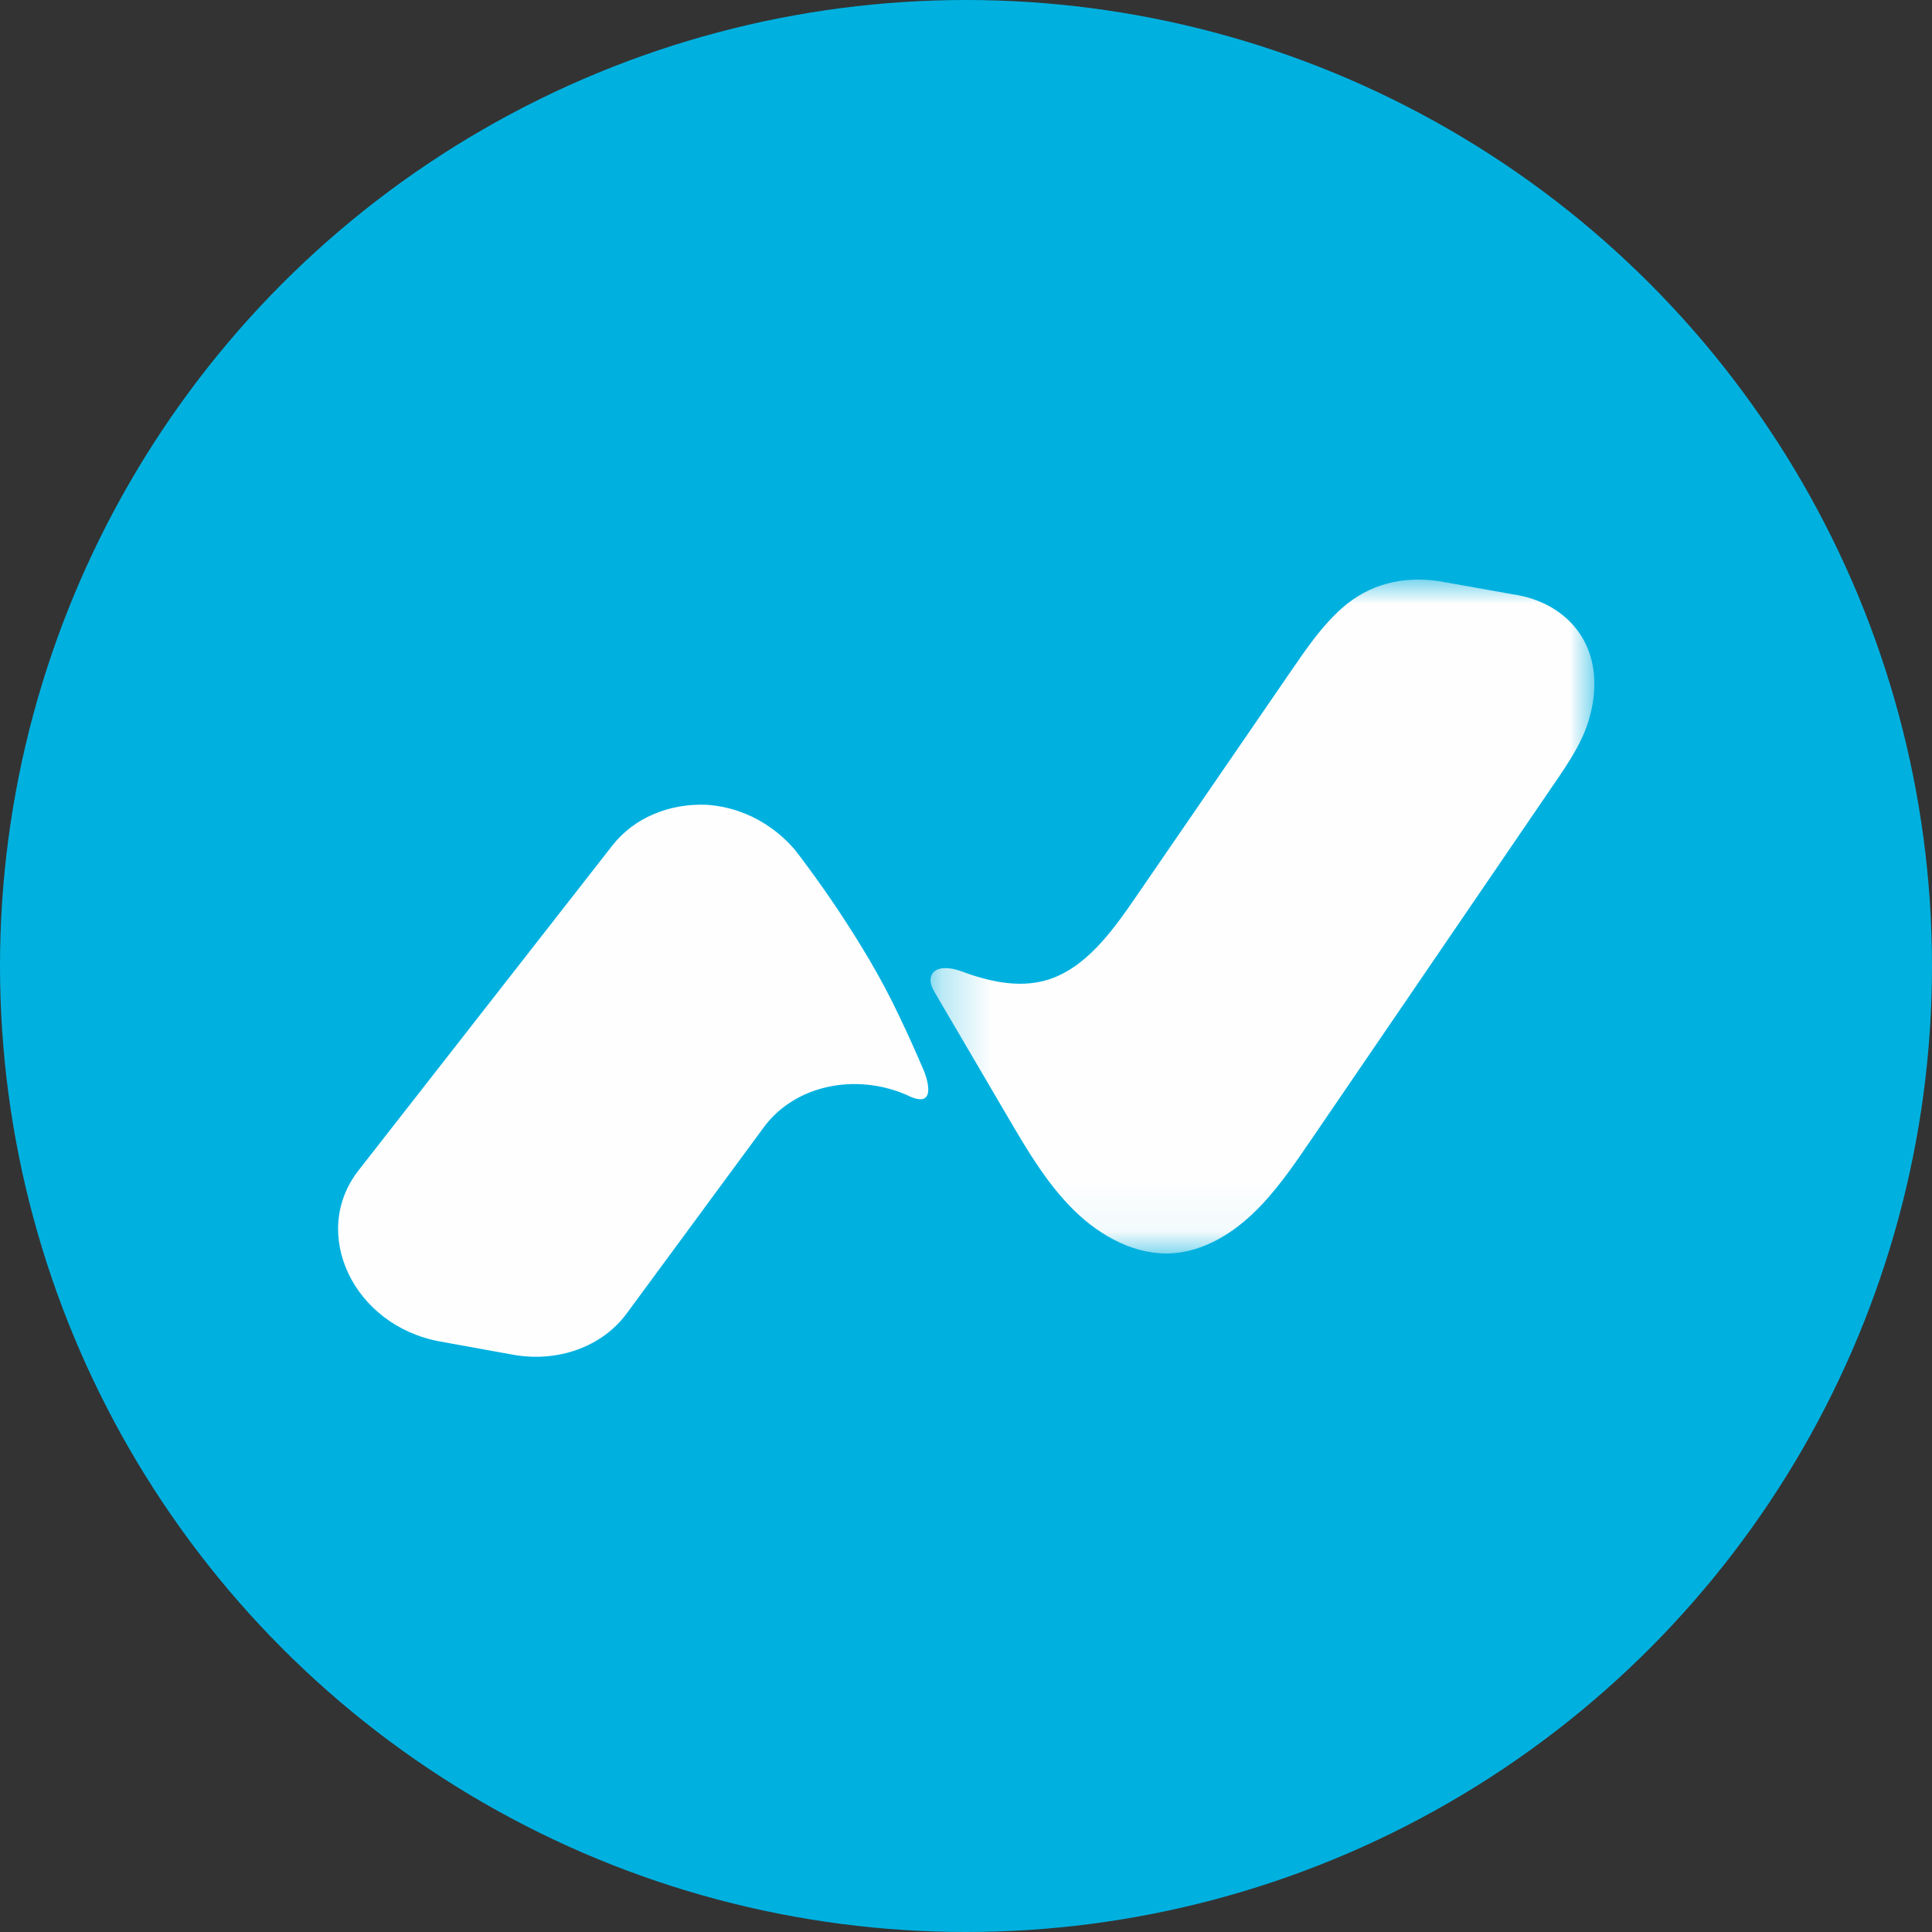 <svg xmlns="http://www.w3.org/2000/svg" width="40" height="40" viewBox="0 0 40 40" fill="none"><rect x="0" y="0" width="40" height="40" fill="#333333" stroke="none"/><circle cx="20" cy="20" r="20" fill="#00B1E0"></circle><mask id="mask0_3475_2010" style="mask-type:luminance" maskUnits="userSpaceOnUse" x="19" y="12" width="15" height="14"><path d="M19.266 12H33.01V25.951H19.266L19.266 12Z" fill="white"></path></mask><g mask="url(#mask0_3475_2010)"><path fill-rule="evenodd" clip-rule="evenodd" d="M29.78 12.03C29.046 11.927 28.357 12.082 27.778 12.596C27.376 12.954 27.06 13.411 26.75 13.863L23.518 18.569C23.021 19.293 22.463 20.063 21.659 20.295C21.077 20.462 20.458 20.316 19.889 20.105C19.662 20.021 19.32 19.99 19.27 20.244C19.248 20.358 19.308 20.47 19.365 20.567L20.857 23.112C21.262 23.804 21.674 24.505 22.234 25.056C22.794 25.607 23.529 26 24.284 25.947C24.896 25.904 25.468 25.572 25.931 25.134C26.394 24.697 26.764 24.157 27.129 23.622L32.194 16.202C32.485 15.776 32.782 15.338 32.917 14.829C33.295 13.406 32.469 12.467 31.313 12.303" fill="#FEFEFE"></path></g><path fill-rule="evenodd" clip-rule="evenodd" d="M18.768 22.668C19.489 23.035 19.129 22.17 19.129 22.17L19.017 21.912C18.84 21.506 18.654 21.105 18.457 20.709C18.266 20.332 18.059 19.963 17.838 19.603C17.448 18.964 17.026 18.345 16.575 17.747C16.531 17.689 16.489 17.636 16.446 17.581C16.199 17.293 15.595 16.727 14.625 16.662C13.874 16.632 13.138 16.917 12.677 17.507L7.423 24.232C6.407 25.532 7.32 27.449 9.11 27.774L10.618 28.047C11.549 28.216 12.467 27.884 12.975 27.194L15.812 23.341C16.463 22.457 17.721 22.214 18.768 22.668V22.668Z" fill="#FEFEFE"></path></svg>